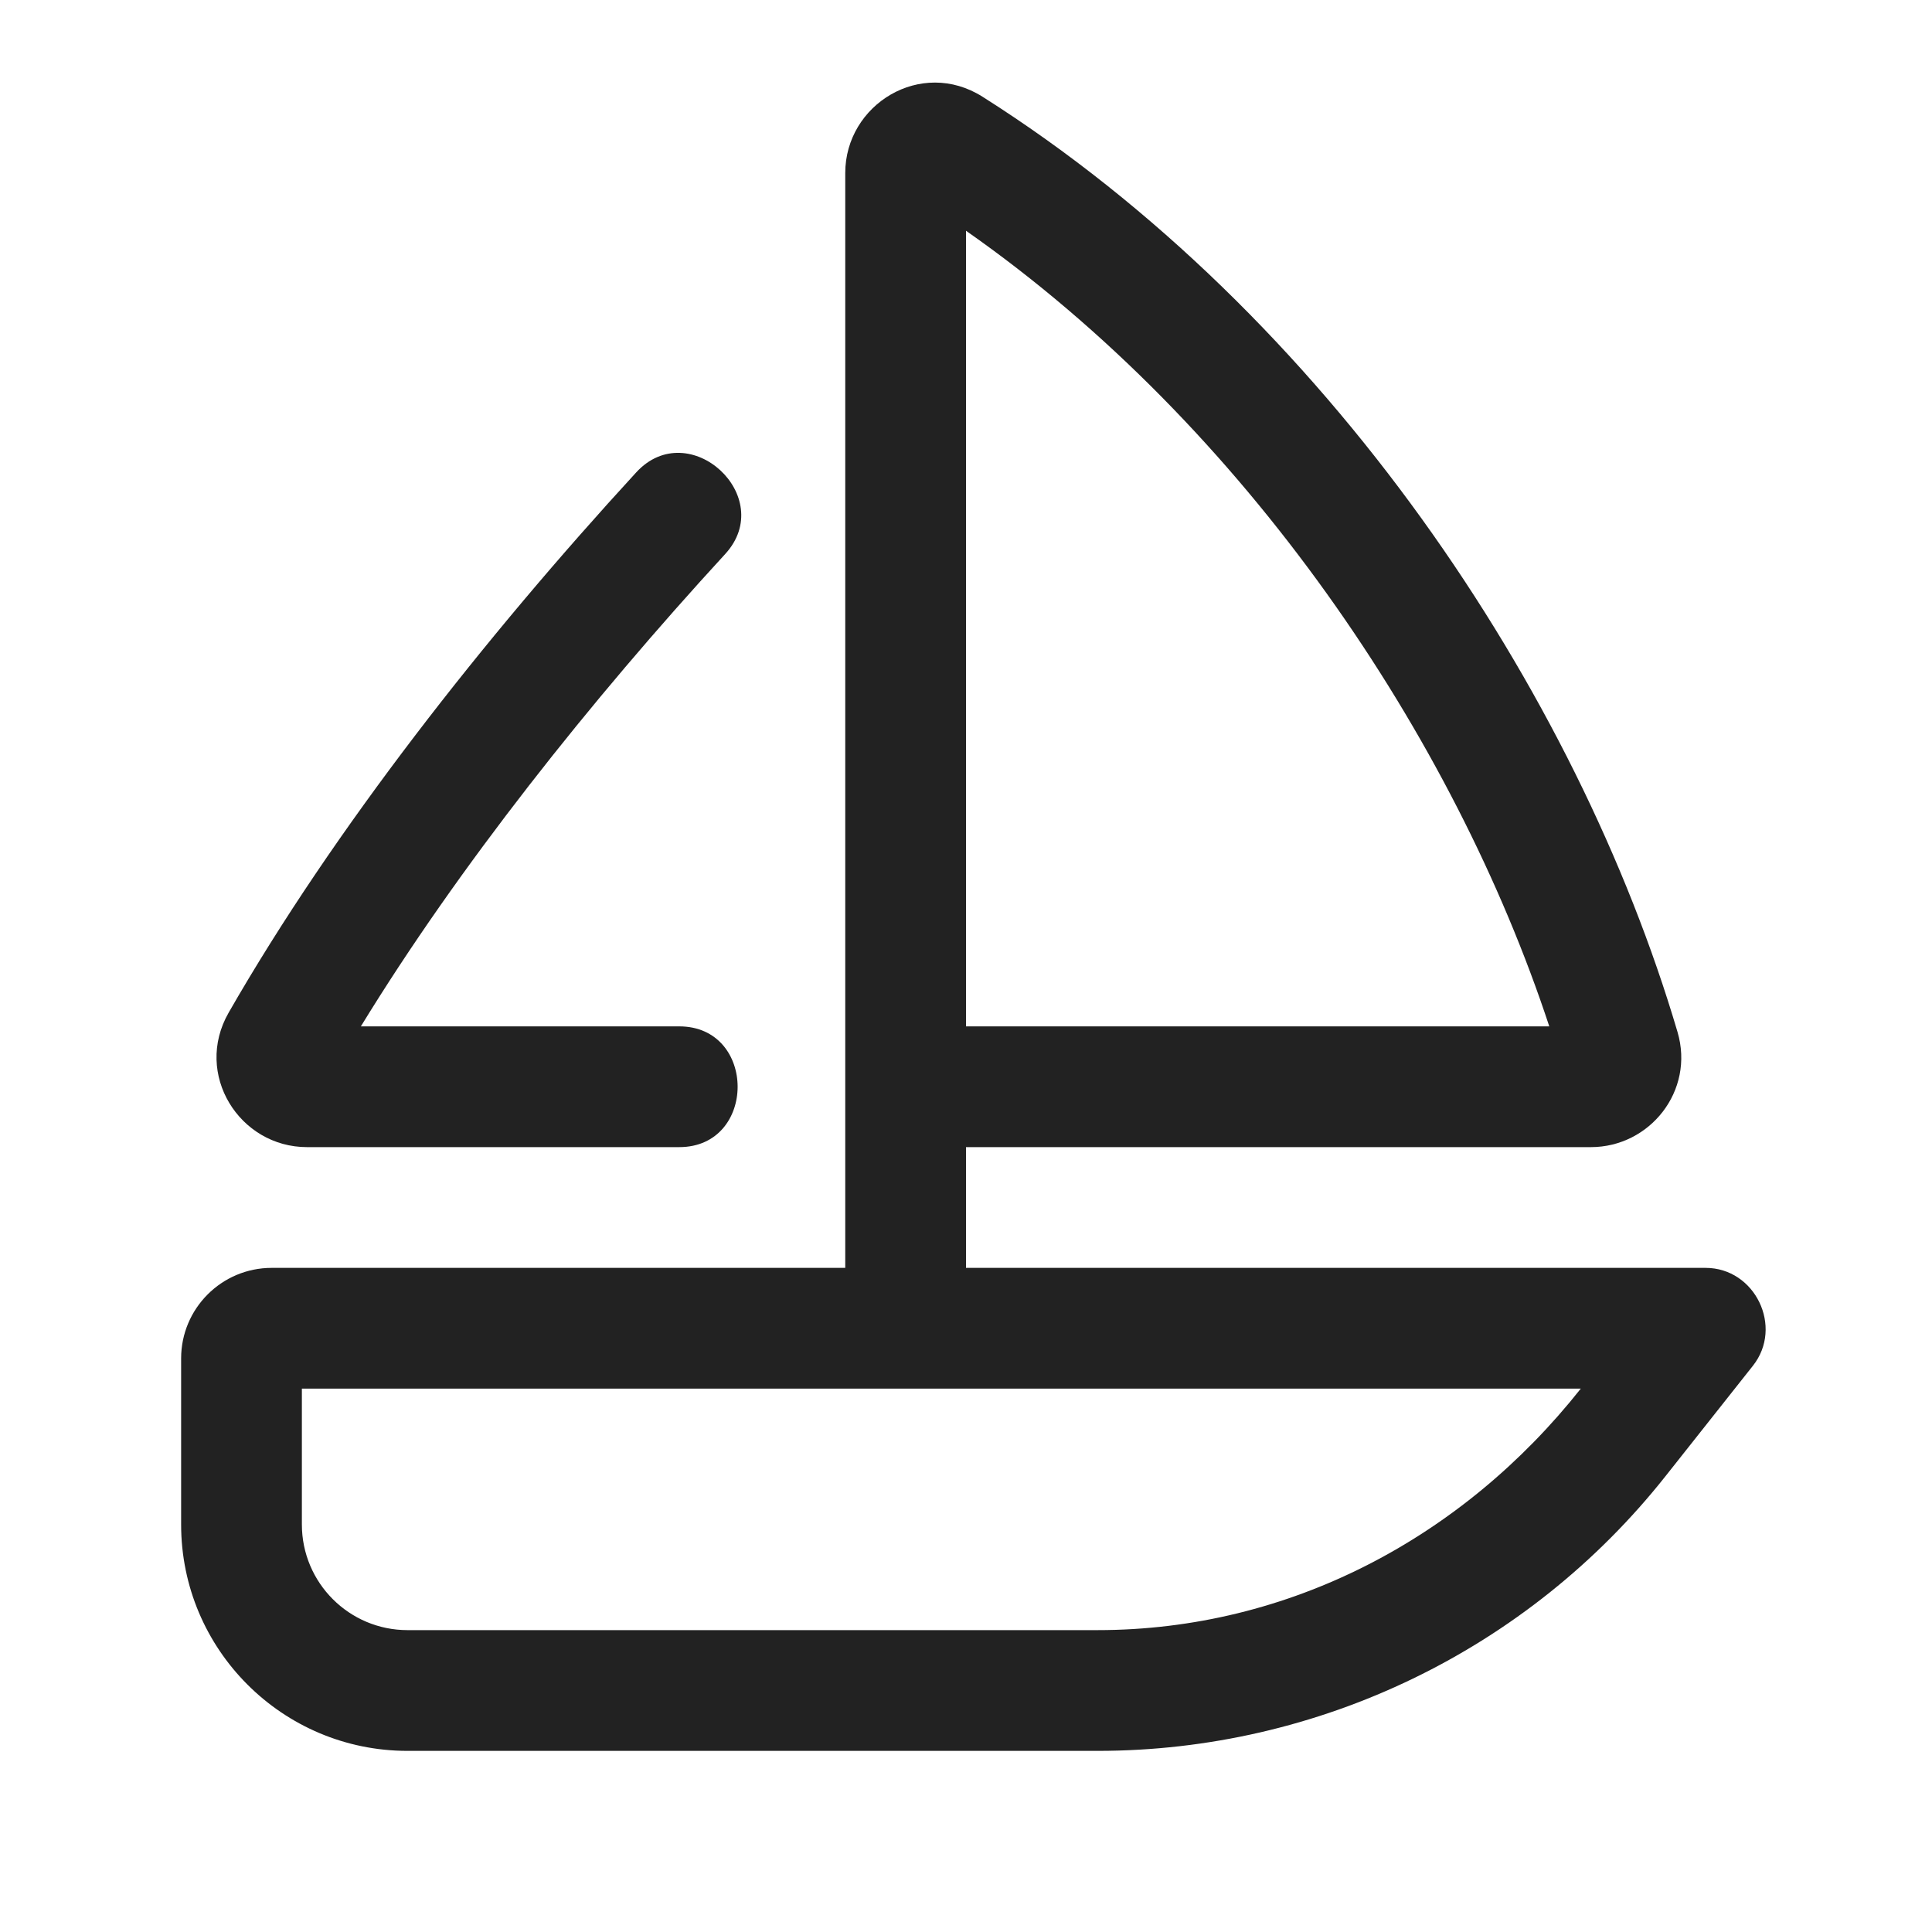 <svg width="32" height="32" viewBox="0 0 32 32" fill="none" xmlns="http://www.w3.org/2000/svg">
<path fill-rule="evenodd" clip-rule="evenodd" d="M14 2.866C14 1.73 15.254 0.956 16.275 1.603C21.982 5.216 26.123 11.459 27.785 17.093C28.073 18.07 27.324 19 26.351 19H16V21H28.25C29.07 21 29.543 21.978 29.034 22.621L27.587 24.449C25.311 27.324 21.845 29 18.178 29H6.75C4.679 29 3 27.321 3 25.25V22.5C3 21.672 3.672 21 4.5 21H14L14 2.866ZM16 3.822V17H25.661C24.086 12.216 20.627 7.058 16 3.822ZM5 25.25V23H26.183C24.23 25.467 21.358 27 18.178 27H6.75C5.784 27 5 26.217 5 25.25Z" fill="#222222"/>
<path d="M12.011 9.177C12.883 8.227 11.411 6.874 10.538 7.824C8.024 10.561 5.529 13.736 3.787 16.773C3.204 17.79 3.965 19 5.085 19H11.25C12.54 19 12.54 17 11.25 17H5.977C7.591 14.362 9.776 11.61 12.011 9.177Z" fill="#222222"/>
</svg>
